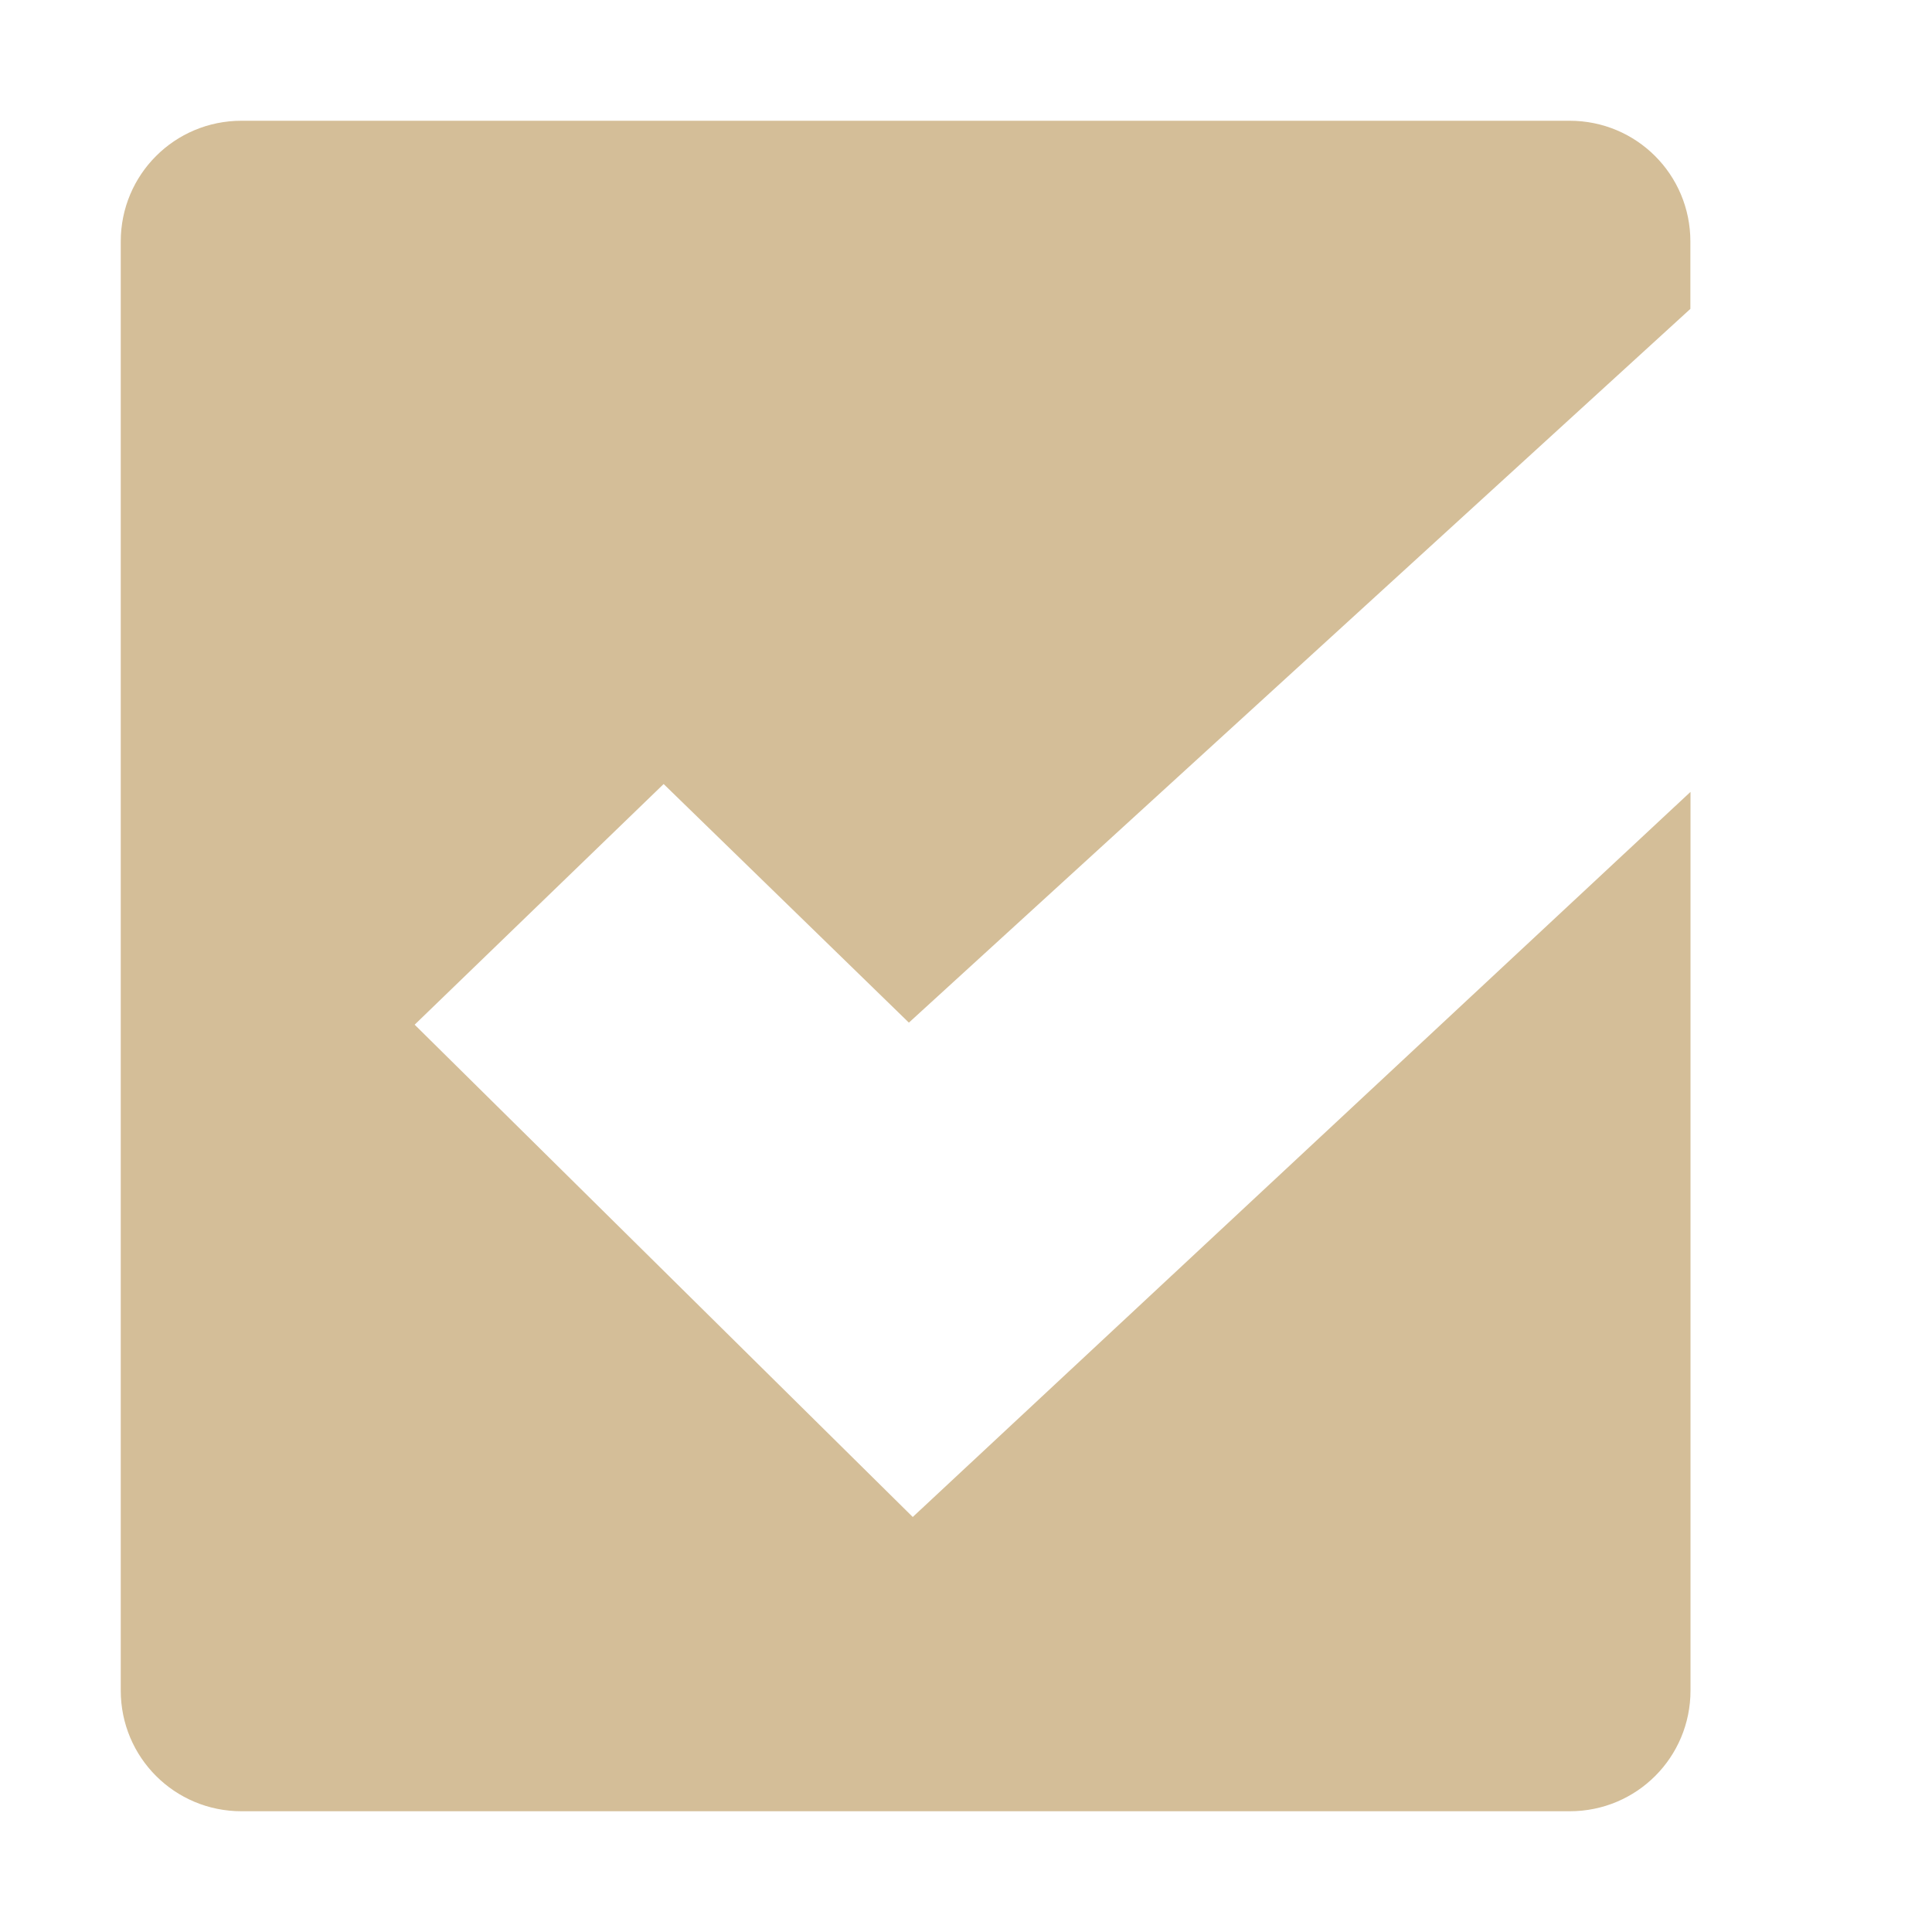 <svg xmlns="http://www.w3.org/2000/svg" width="16" height="16" version="1.1">
 <g transform="translate(-423 105)" style="fill:#d4be98">
  <path d="m425-104c-0.554 0-1 0.446-1 1v12c0 0.554 0.446 1 1 1h11c0.554 0 1-0.446 1-1v-7.442l-6.441 6.005-4.125-4.077 2.062-1.993 2.031 1.976 6.472-5.911v-0.558c0-0.554-0.446-1-1-1z" style="fill:#d4be98"/>
 </g>
</svg>
